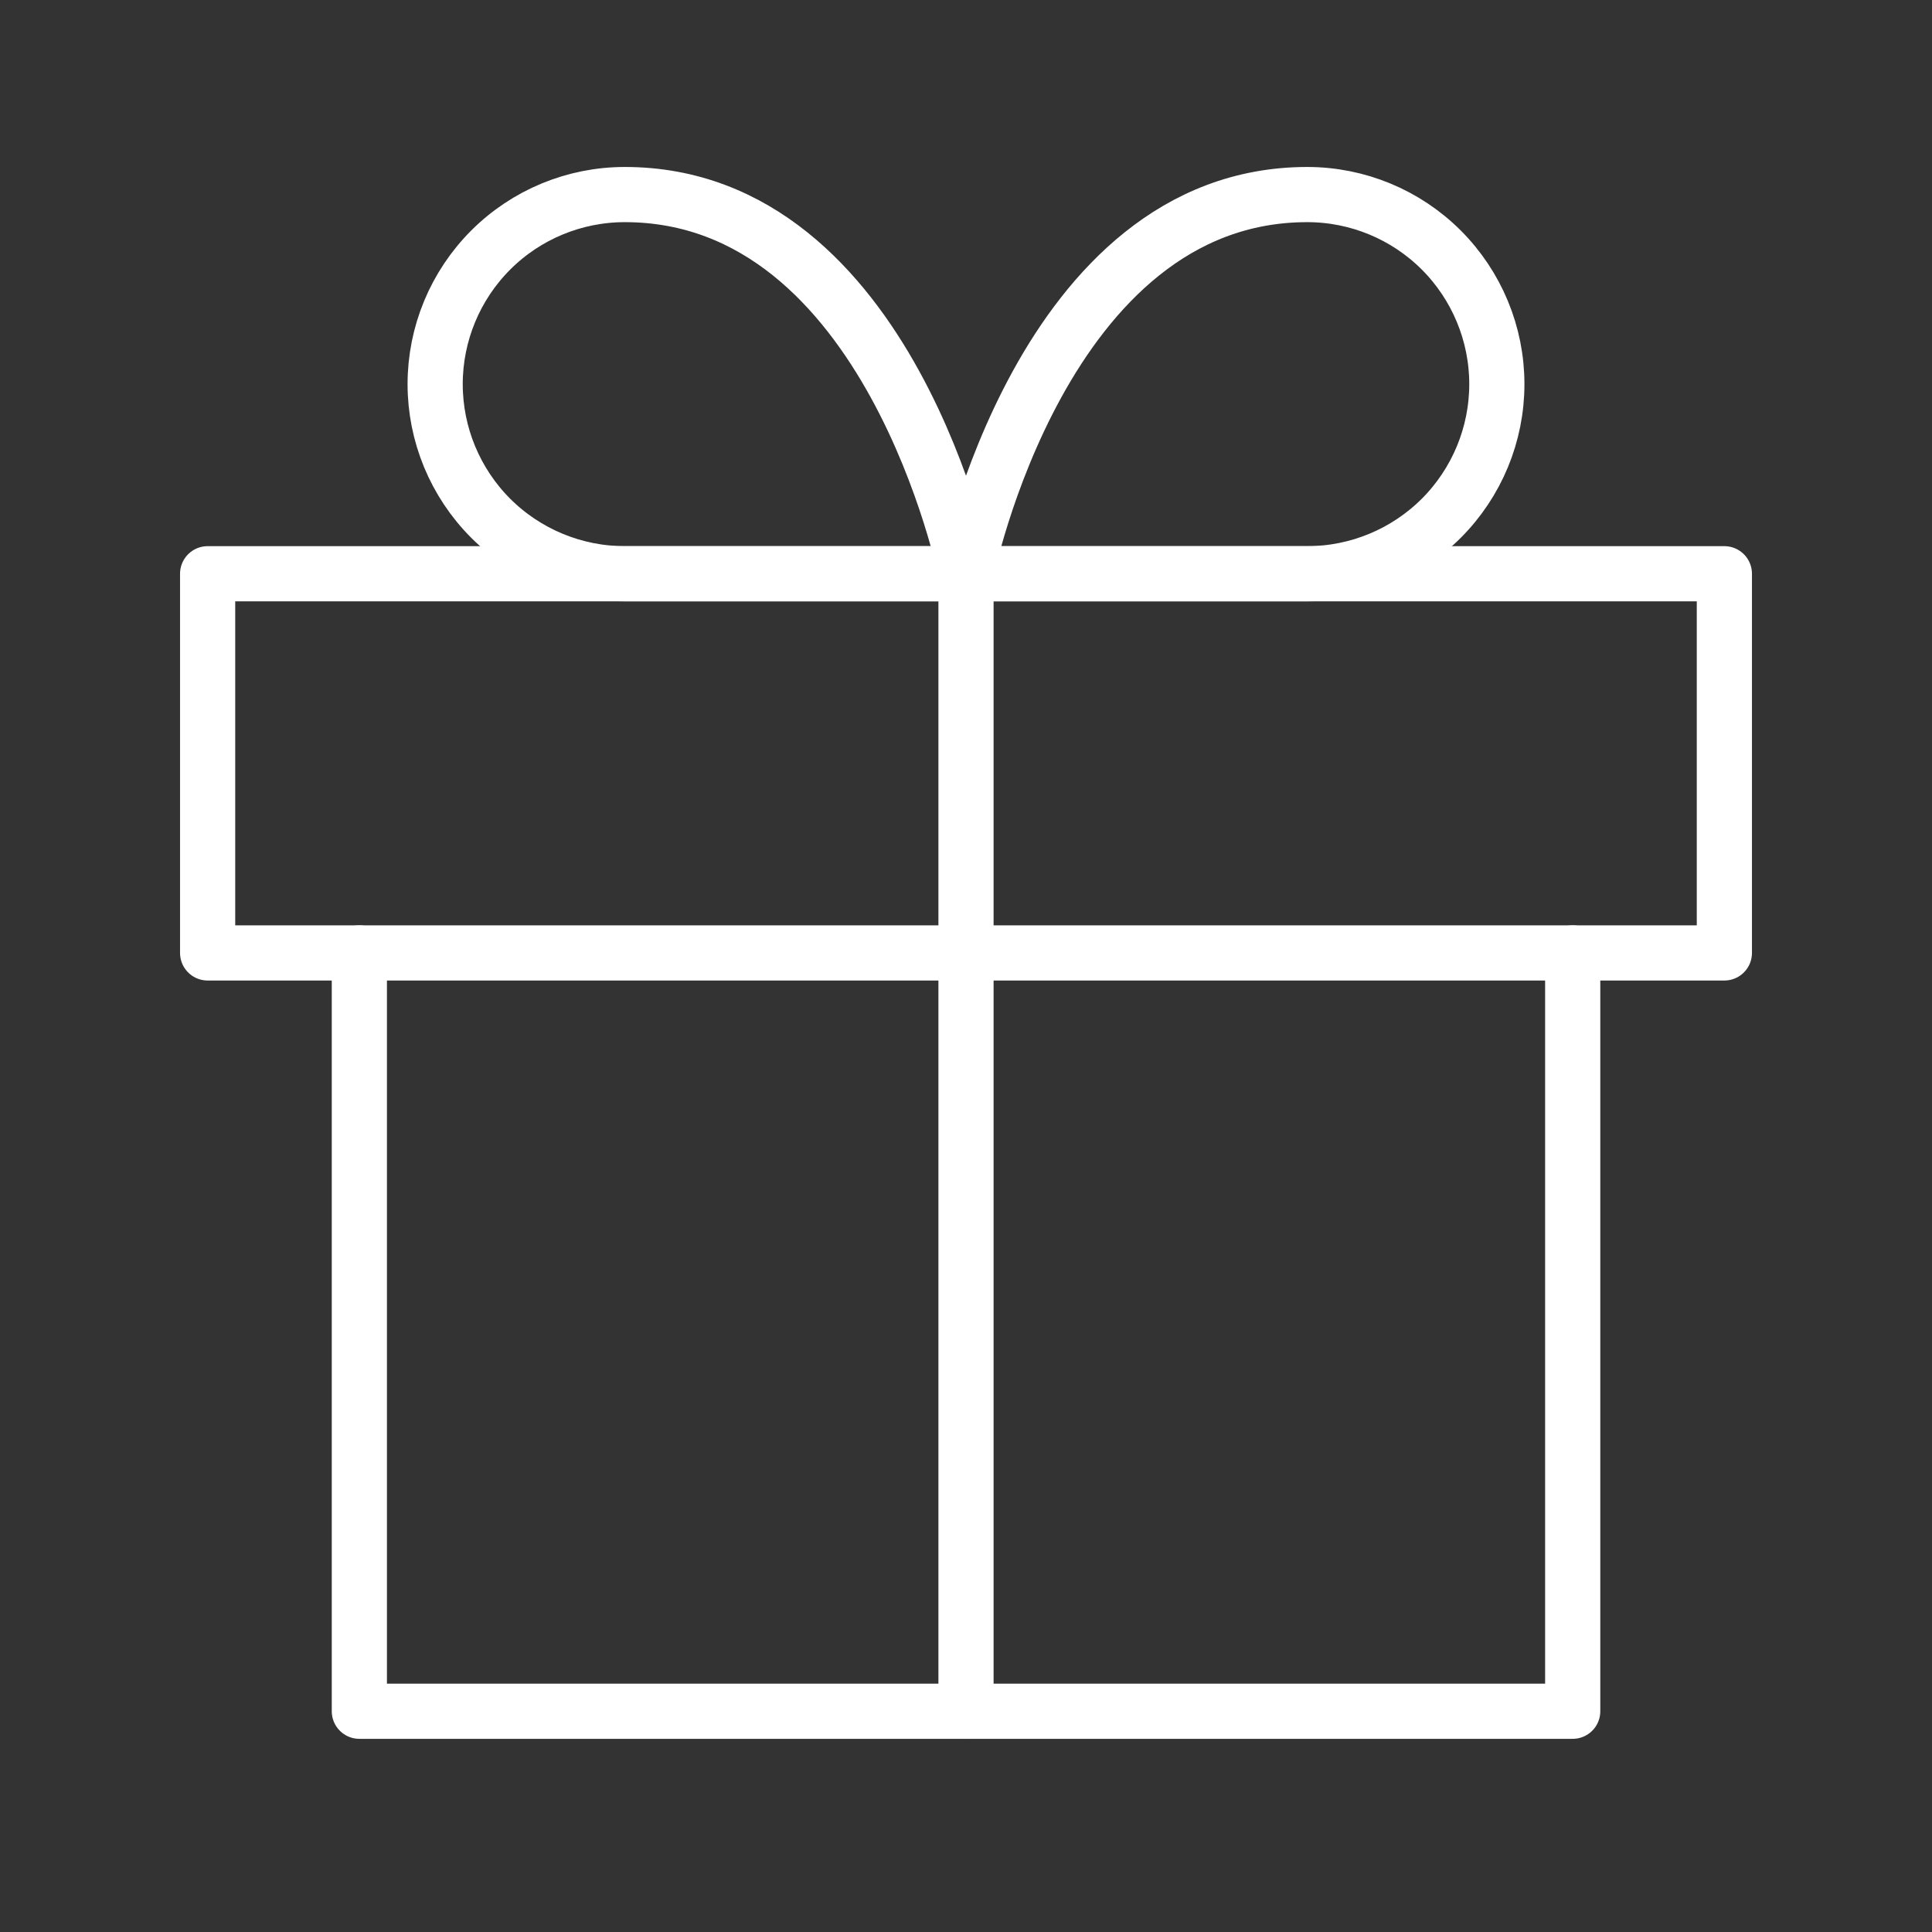 <svg width="34" height="34" viewBox="0 0 34 34" fill="none" xmlns="http://www.w3.org/2000/svg">
<rect x="0" y="0" width="34" height="34" fill="#333333" stroke="none"/>
<path d="M27.677 16.77V30.115H6.324V16.77" stroke="white" stroke-width="0.971" stroke-linecap="round" stroke-linejoin="round"/>
<path d="M30.346 10.097H3.654V16.77H30.346V10.097Z" stroke="white" stroke-width="0.971" stroke-linecap="round" stroke-linejoin="round"/>
<path d="M17 30.115V10.097" stroke="white" stroke-width="0.971" stroke-linecap="round" stroke-linejoin="round"/>
<path d="M17 10.097H10.995C10.11 10.097 9.261 9.745 8.635 9.12C8.01 8.494 7.658 7.645 7.658 6.76C7.658 5.875 8.01 5.027 8.635 4.401C9.261 3.775 10.11 3.424 10.995 3.424C15.666 3.424 17 10.097 17 10.097Z" stroke="white" stroke-width="0.971" stroke-linecap="round" stroke-linejoin="round"/>
<path d="M17 10.097H23.006C23.89 10.097 24.739 9.745 25.365 9.12C25.99 8.494 26.342 7.645 26.342 6.76C26.342 5.875 25.99 5.027 25.365 4.401C24.739 3.775 23.89 3.424 23.006 3.424C18.335 3.424 17 10.097 17 10.097Z" stroke="white" stroke-width="0.971" stroke-linecap="round" stroke-linejoin="round"/>
</svg>

